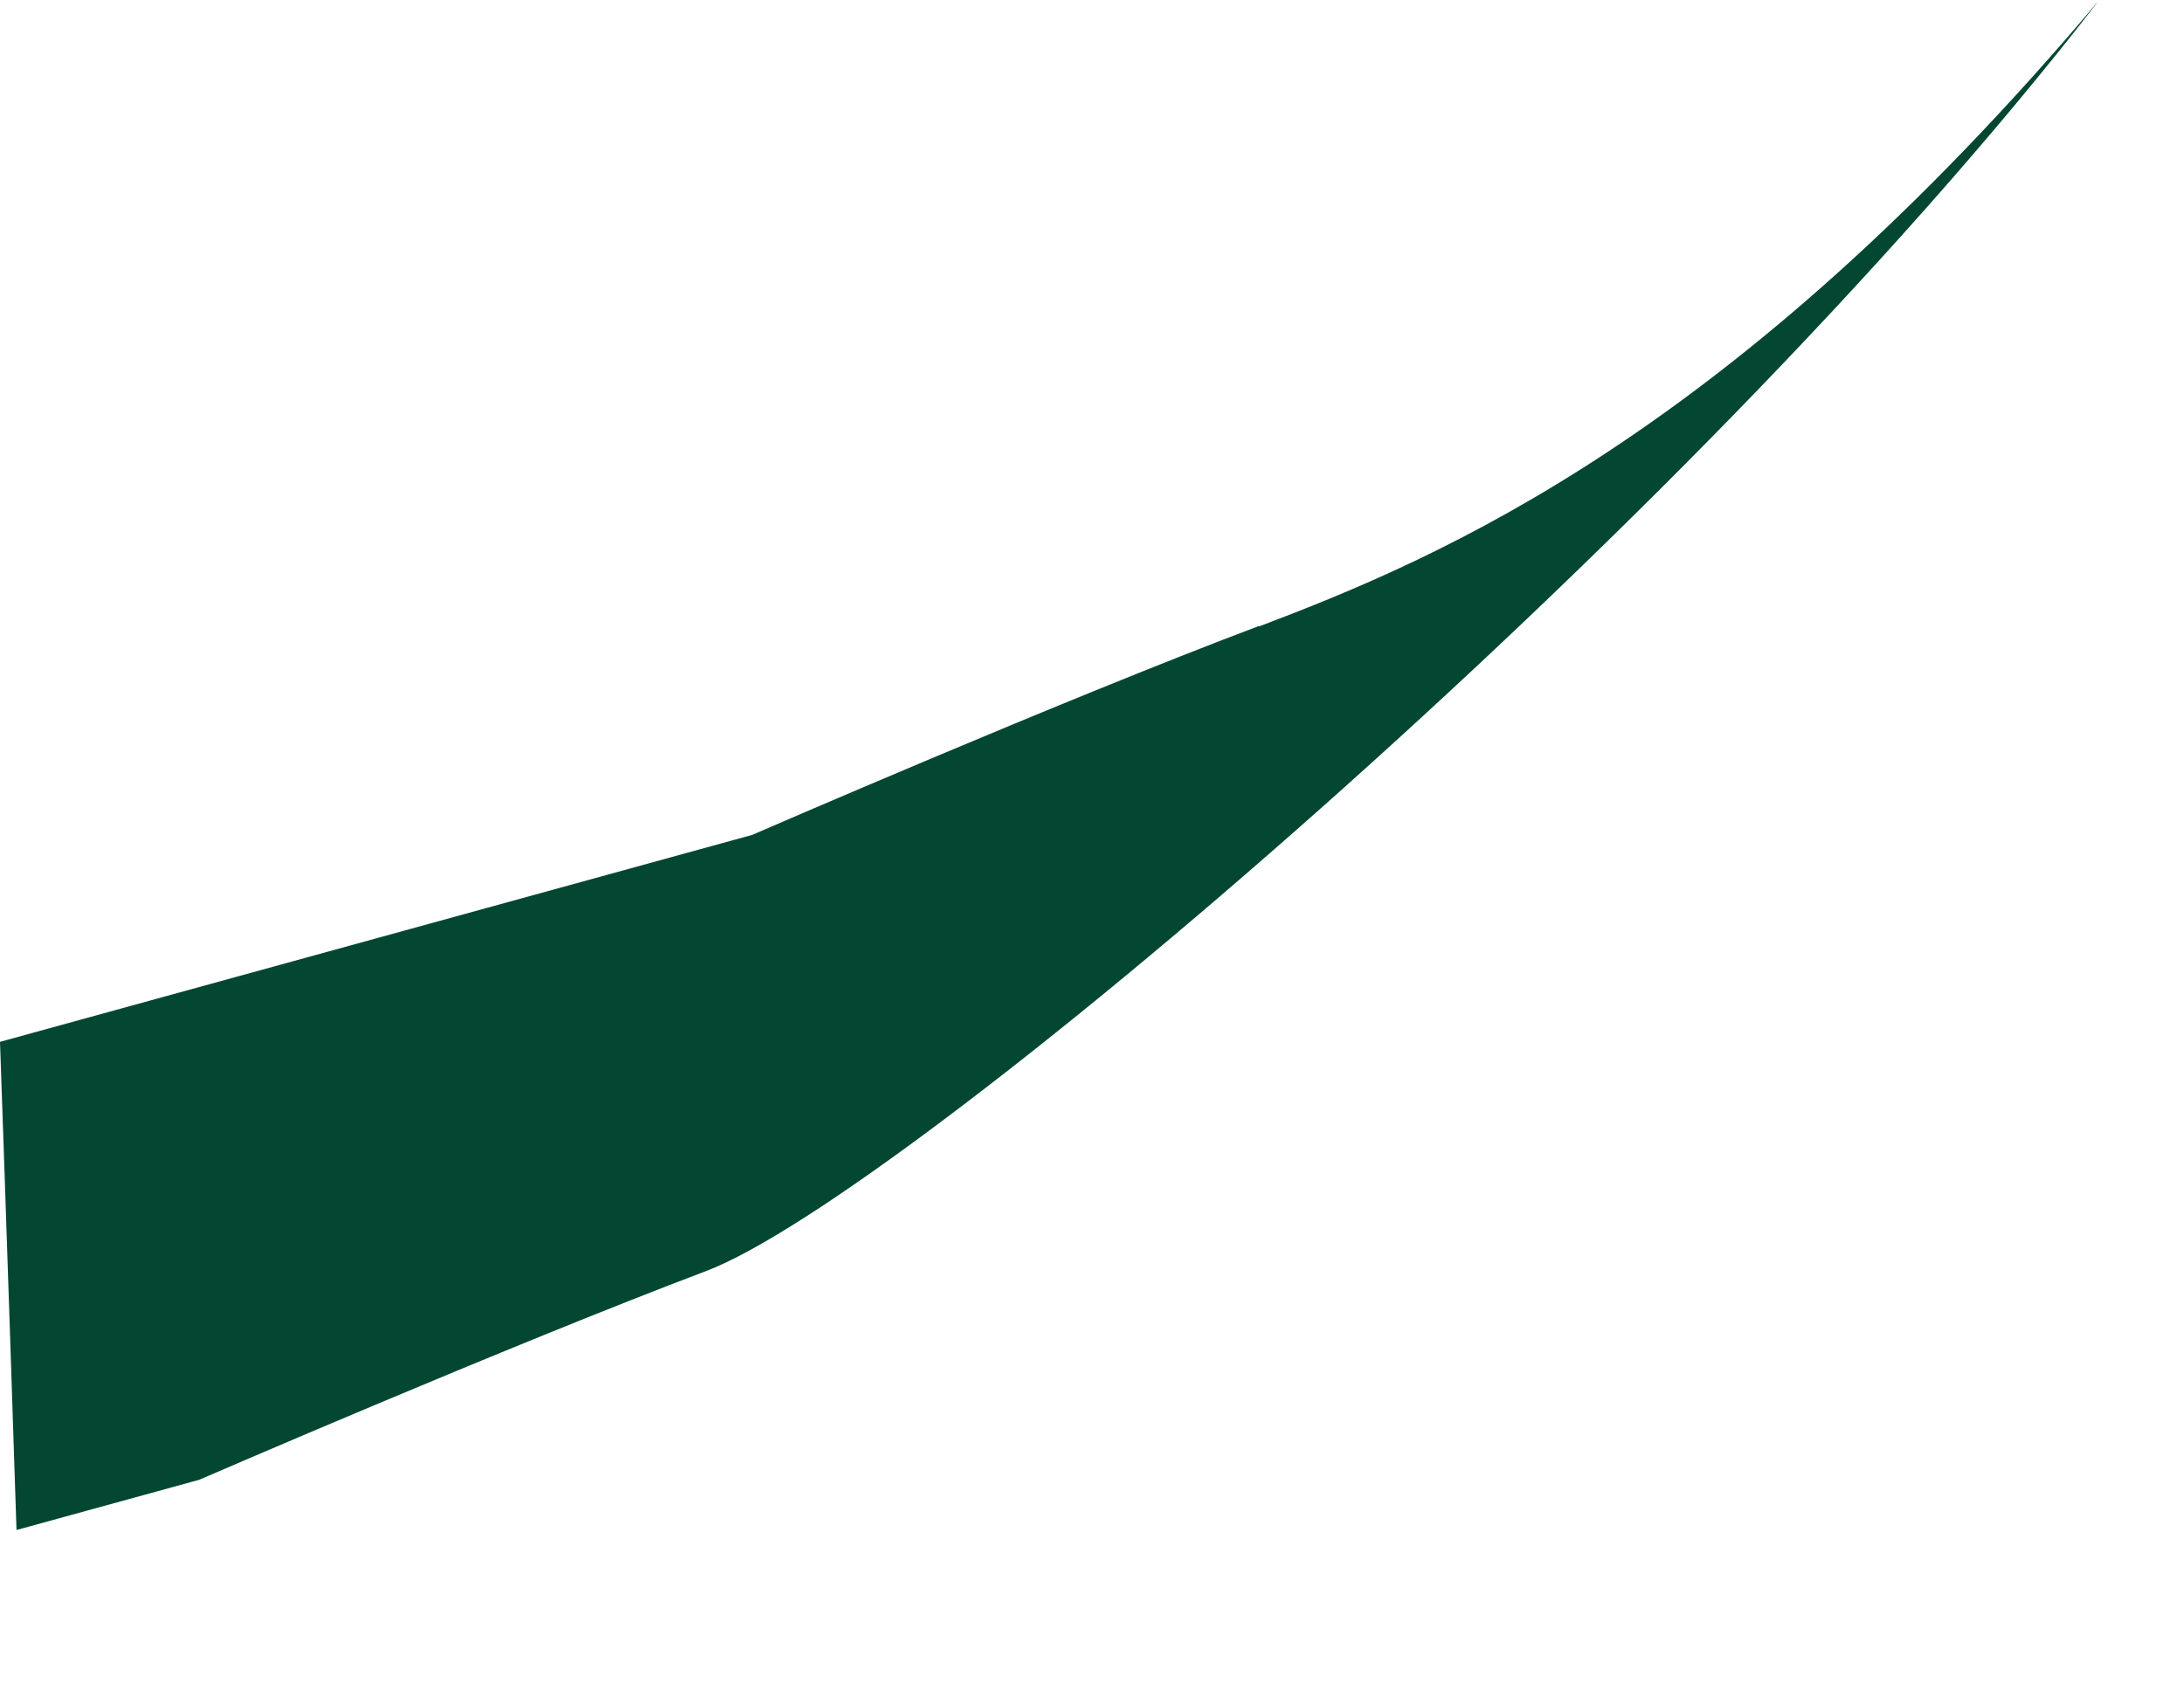 <?xml version="1.0" encoding="utf-8"?>
<svg xmlns="http://www.w3.org/2000/svg" fill="none" height="100%" overflow="visible" preserveAspectRatio="none" style="display: block;" viewBox="0 0 9 7" width="100%">
<path d="M5.188 2.58C4.379 2.885 3.1 3.441 3.1 3.441L0 4.294C0 4.294 0.03 5.14 0.068 6.306L0.821 6.099C0.821 6.099 2.102 5.544 2.909 5.239C3.718 4.934 6.951 2.195 8.637 0.018C8.641 0.012 8.645 0.006 8.651 0C7.142 1.792 5.935 2.299 5.188 2.582V2.58Z" fill="#034732" id="Vector"/>
</svg>